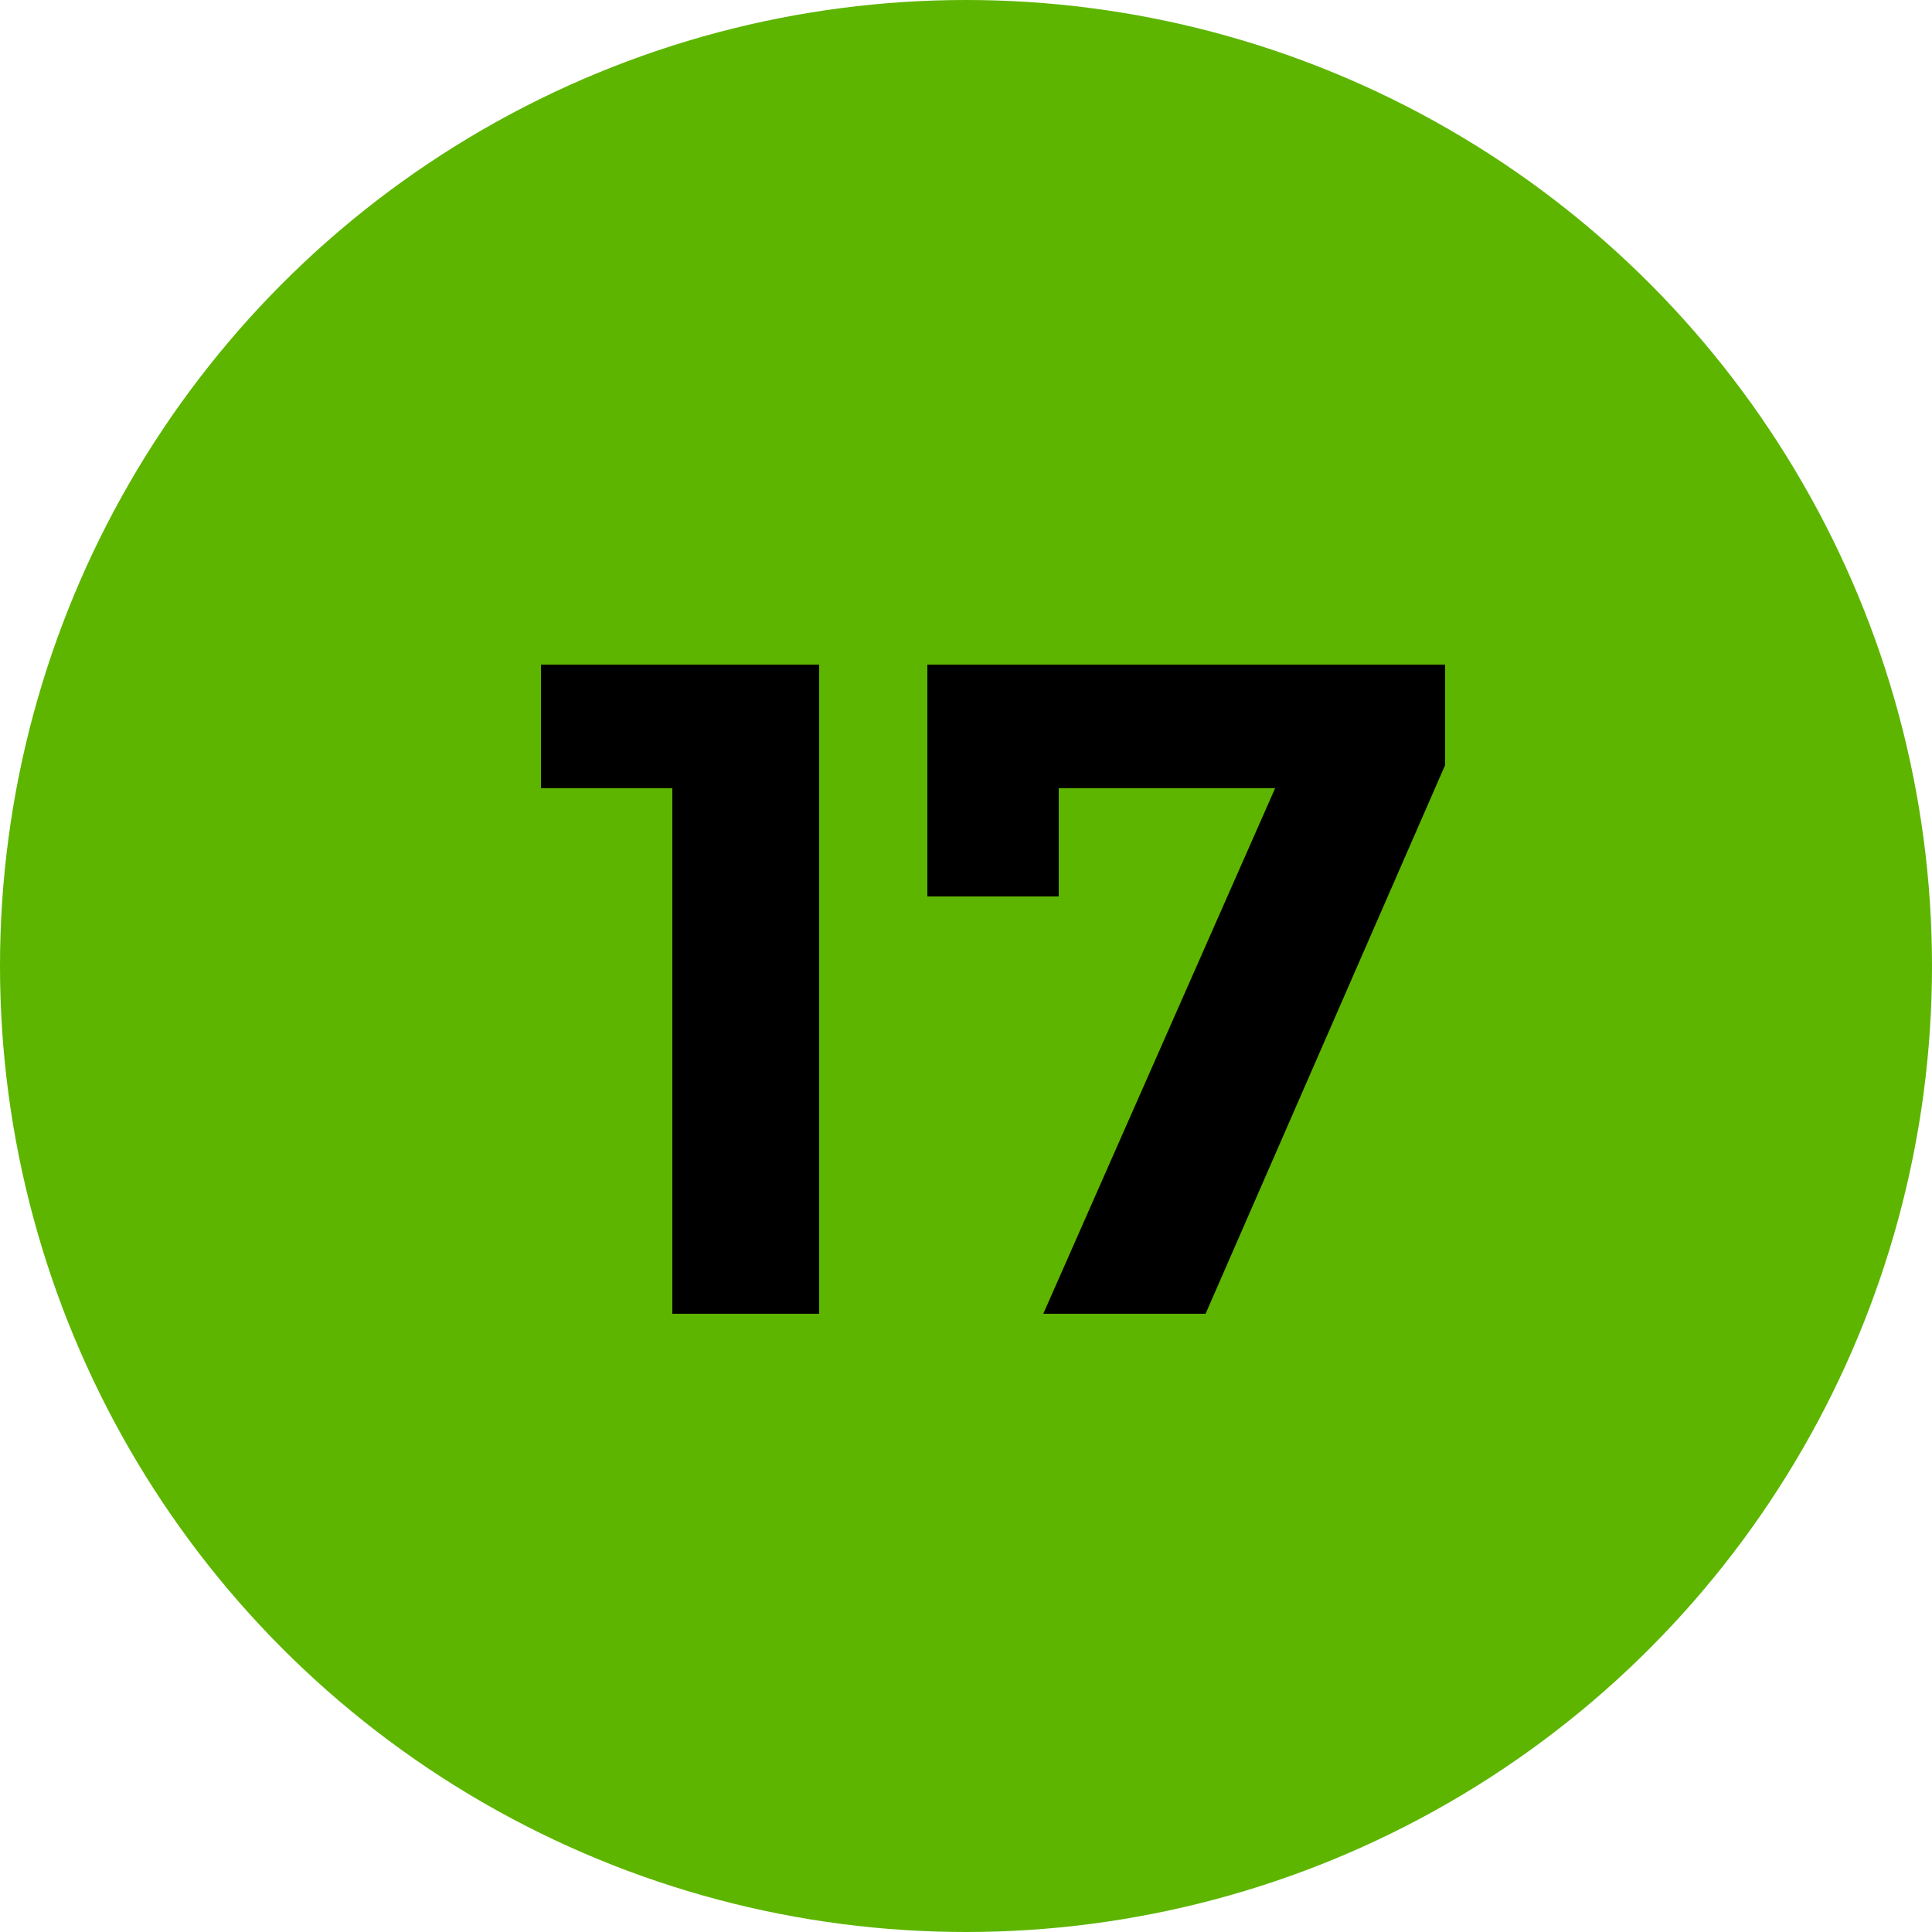 <?xml version="1.0" encoding="utf-8"?>
<!-- Generator: Adobe Illustrator 26.0.2, SVG Export Plug-In . SVG Version: 6.00 Build 0)  -->
<svg version="1.1" id="Layer_1" xmlns="http://www.w3.org/2000/svg" xmlns:xlink="http://www.w3.org/1999/xlink" x="0px" y="0px"
	 viewBox="0 0 25 25" style="enable-background:new 0 0 25 25;" xml:space="preserve" width="25px" height="25px">
<style type="text/css">
	.st0{fill:#5DB500;}
	.st1{enable-background:new    ;}
</style>
<g id="Group_19" transform="translate(-218 -774)">
	<g id="Ellipse_1">
		<circle class="st0" cx="230.5" cy="786.5" r="12.5"/>
	</g>
	<g class="st1">
		<path d="M228.6,782.6v8.4h-1.9v-6.8H225v-1.6H228.6z"/>
		<path d="M236.7,782.6v1.3l-3.1,7.1h-2.1l3-6.8h-2.8v1.4h-1.7v-3H236.7z"/>
	</g>
</g>
</svg>
